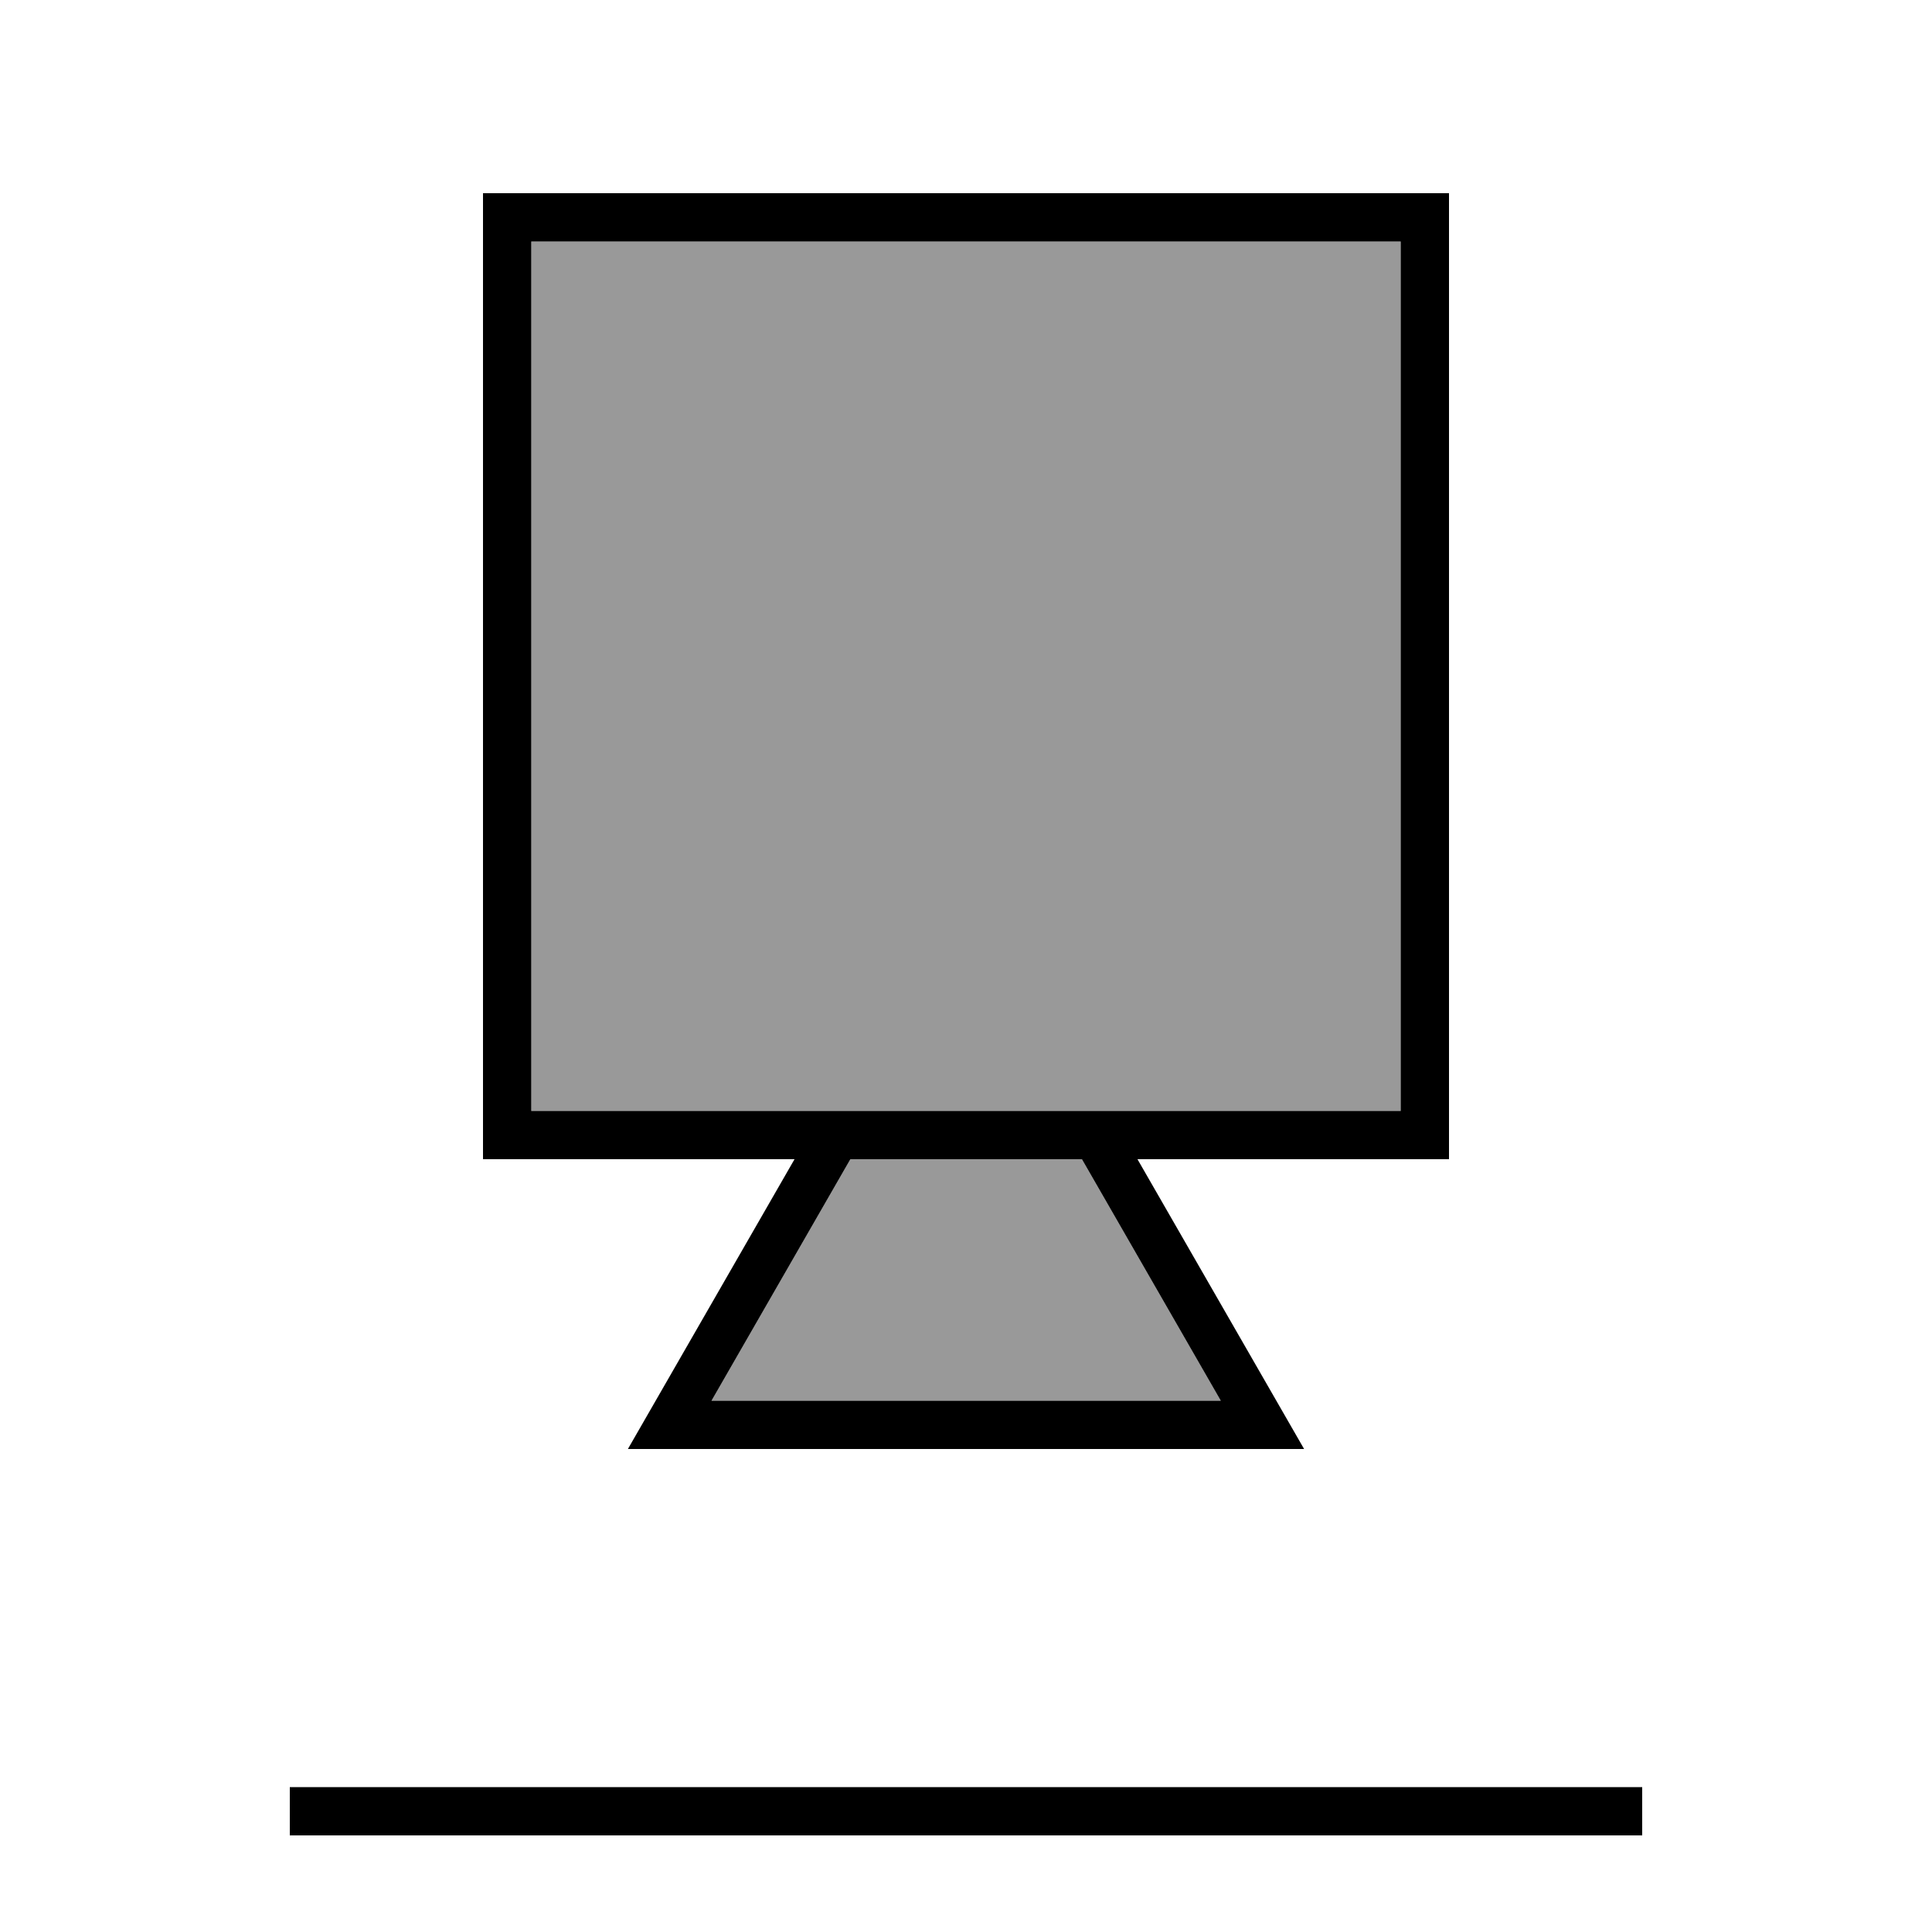 <svg xmlns="http://www.w3.org/2000/svg" viewBox="0 0 640 640"><!--! Font Awesome Pro 7.1.0 by @fontawesome - https://fontawesome.com License - https://fontawesome.com/license (Commercial License) Copyright 2025 Fonticons, Inc. --><path opacity=".4" fill="currentColor" d="M176 80L176 368L464 368L464 80L176 80zM235.7 464L404.4 464L358.4 384L281.7 384L235.7 464z"/><path fill="currentColor" d="M104 592L96 592L96 608L544 608L544 592L104 592zM464 368L176 368L176 80L464 80L464 368zM176 384L263.2 384L217.2 464L208 480L432 480L422.8 464L376.8 384L480 384L480 64L160 64L160 384L176 384zM235.7 464L281.7 384L358.4 384L404.4 464L235.7 464z"/></svg>